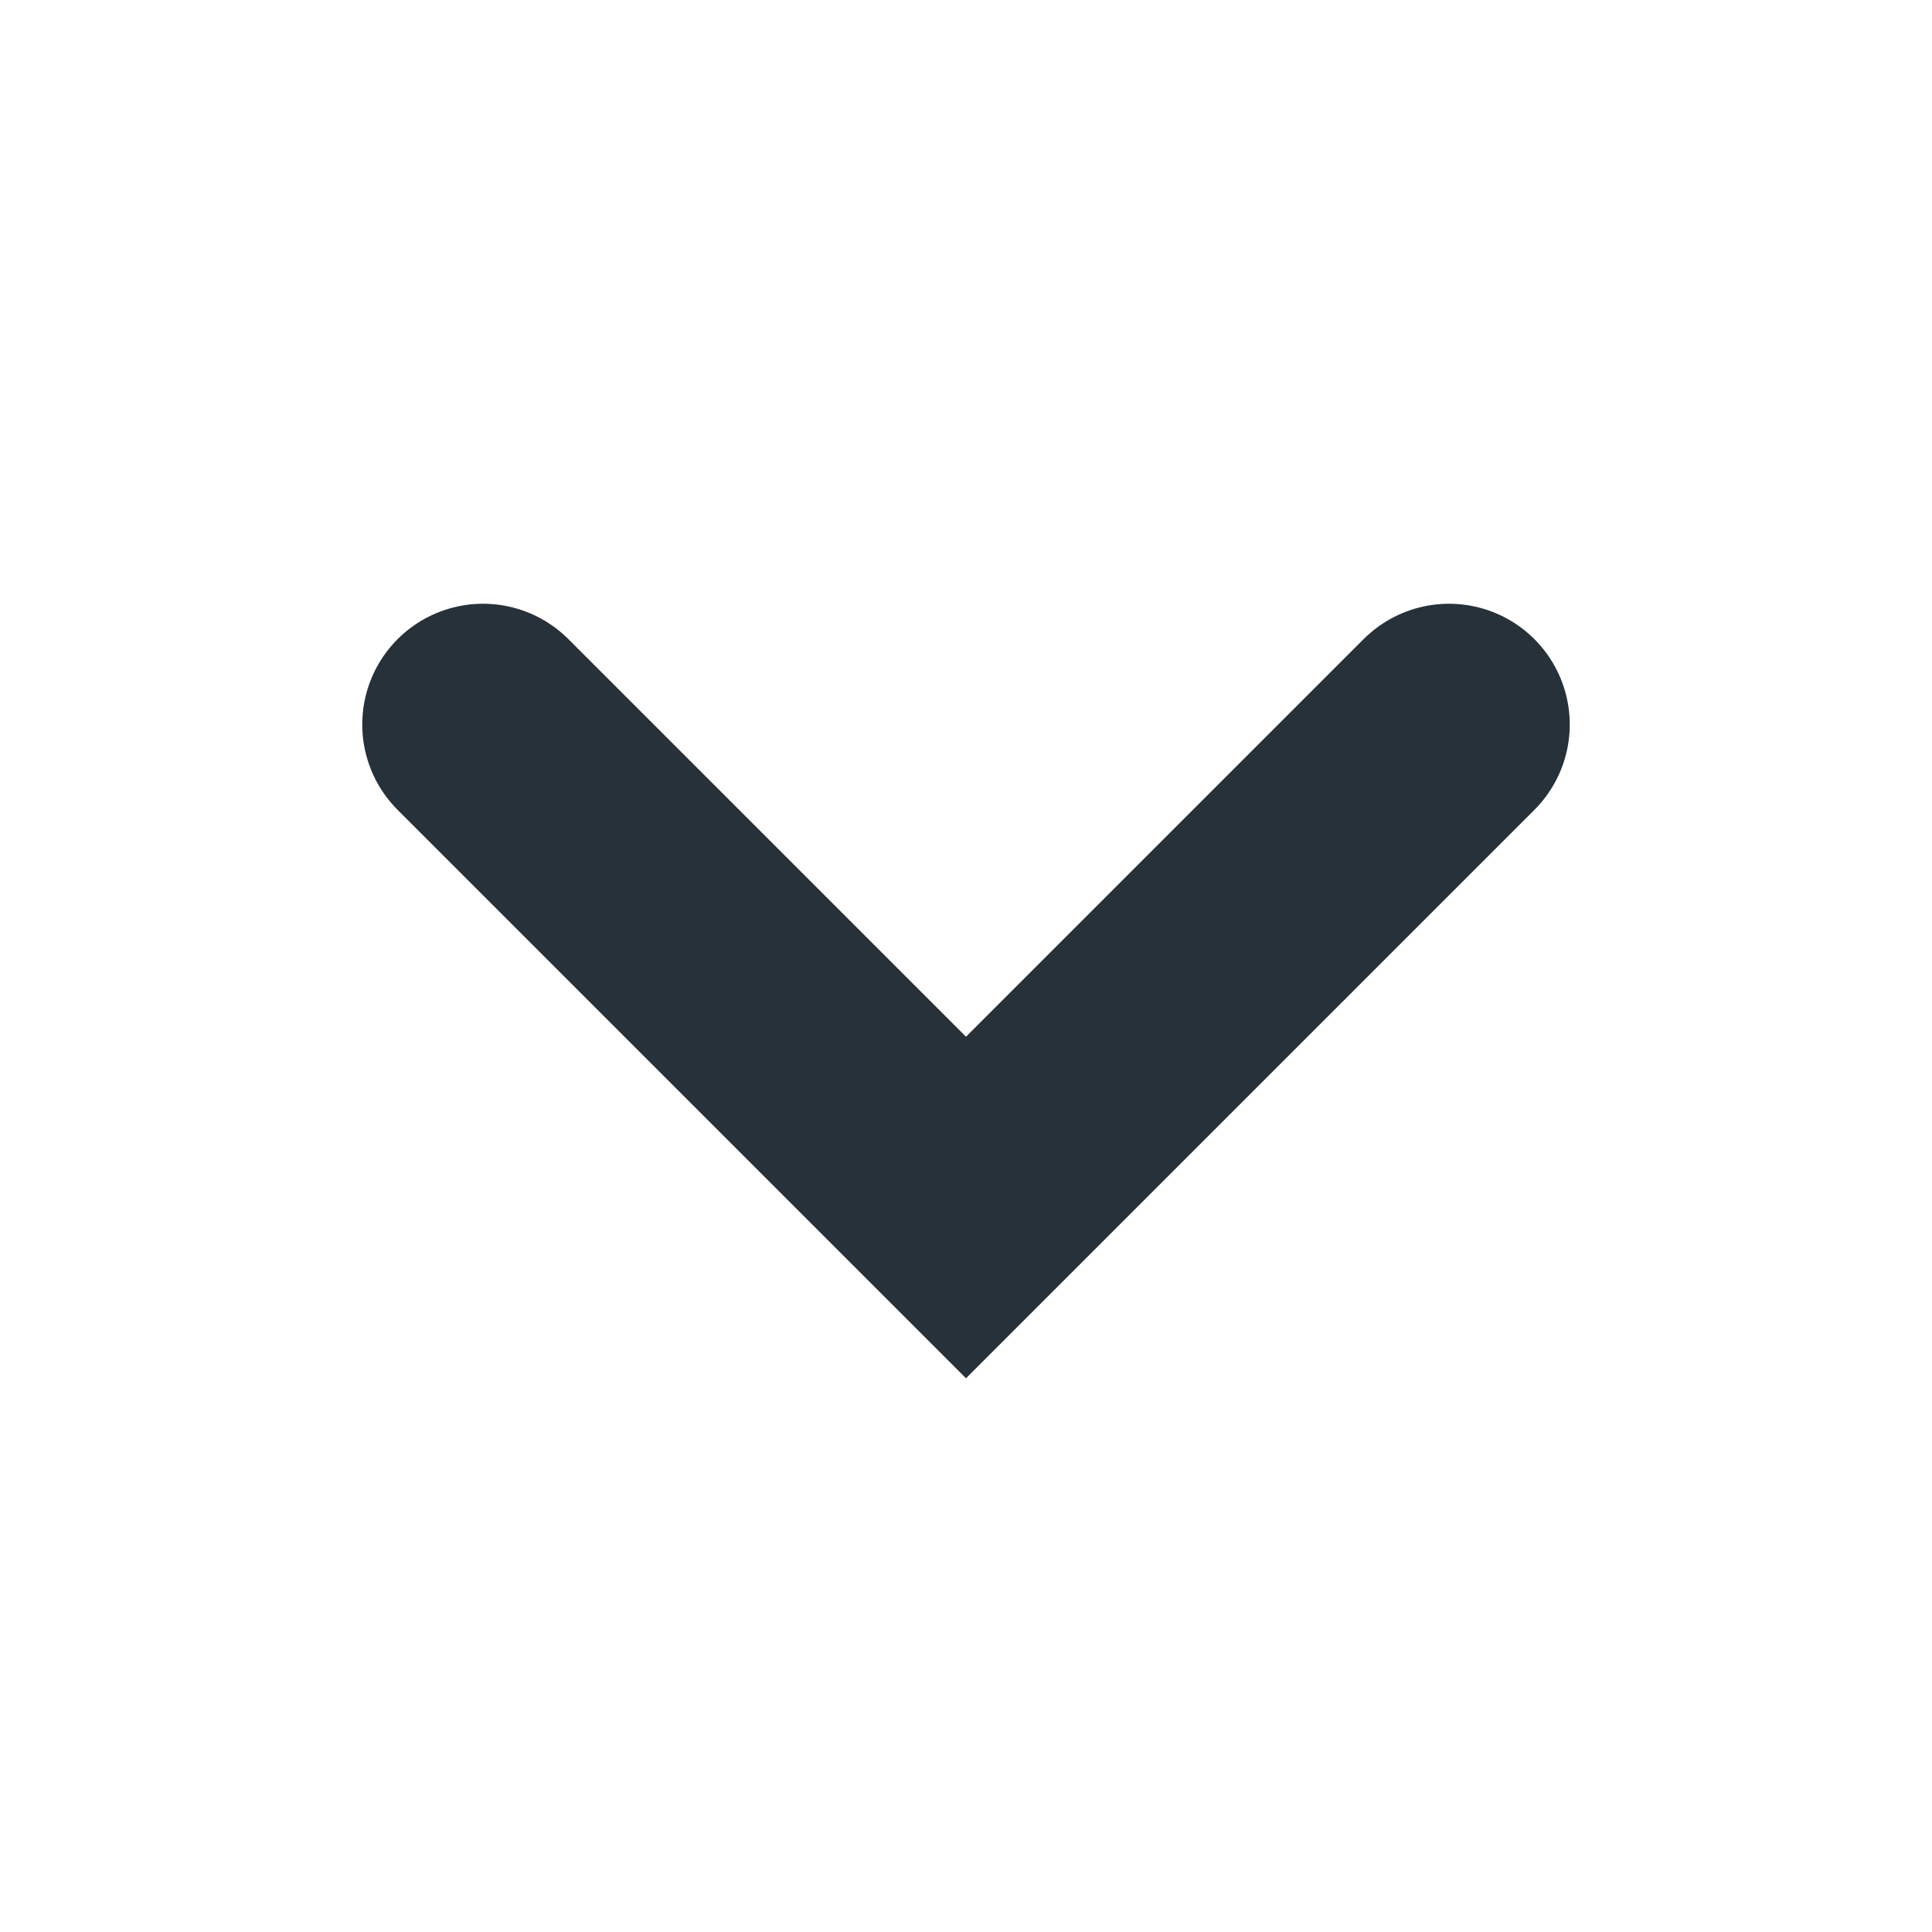 <svg width="16" height="16" viewBox="0 0 16 16" fill="none" xmlns="http://www.w3.org/2000/svg">
<g id="general/chevron/down">
<path id="Vector" d="M12 6L8 10L4 6" stroke="#26313A" stroke-width="2" stroke-linecap="round"/>
</g>
</svg>
